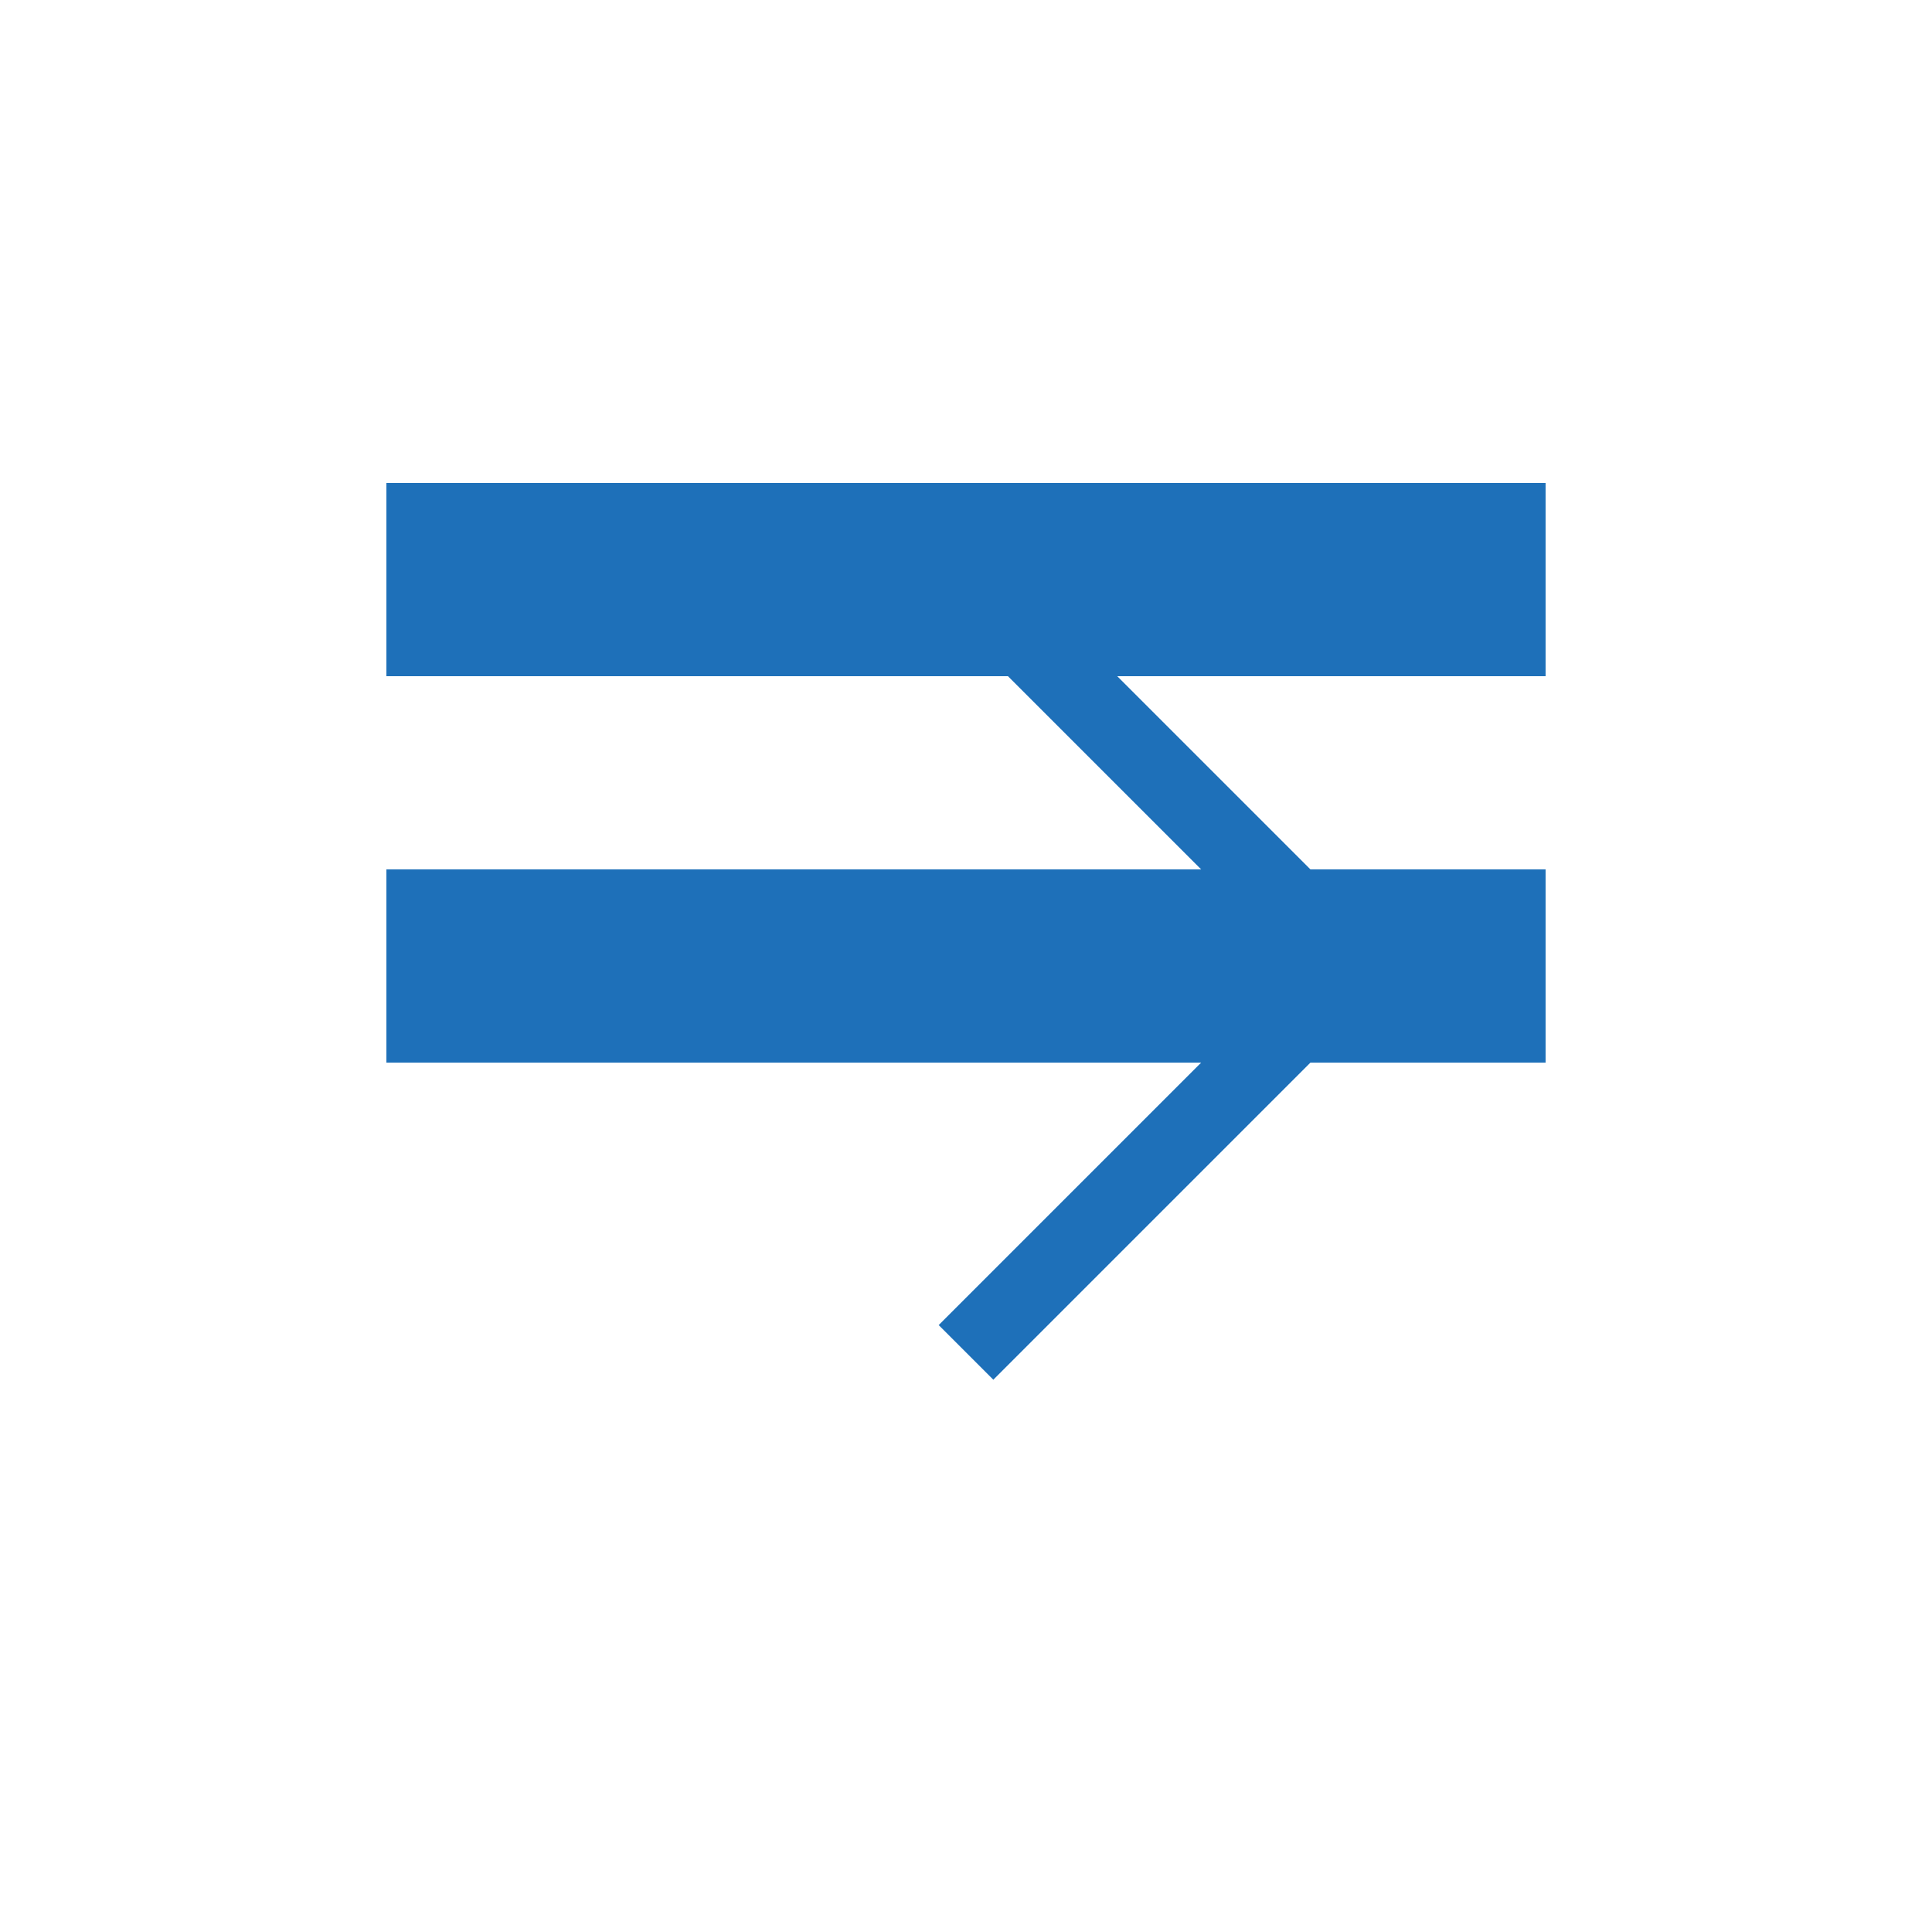 <svg xmlns="http://www.w3.org/2000/svg" width="100" height="100" viewBox="0 0 100 100">
    <rect x="20" y="25" width="60" height="10" fill="#1e70b9"/>
    <rect x="20" y="45" width="60" height="10" fill="#1e70b9"/>
    <path d="M50 70 L70 50 L50 30" stroke="#1e70b9" stroke-width="4" fill="none"/>
</svg>